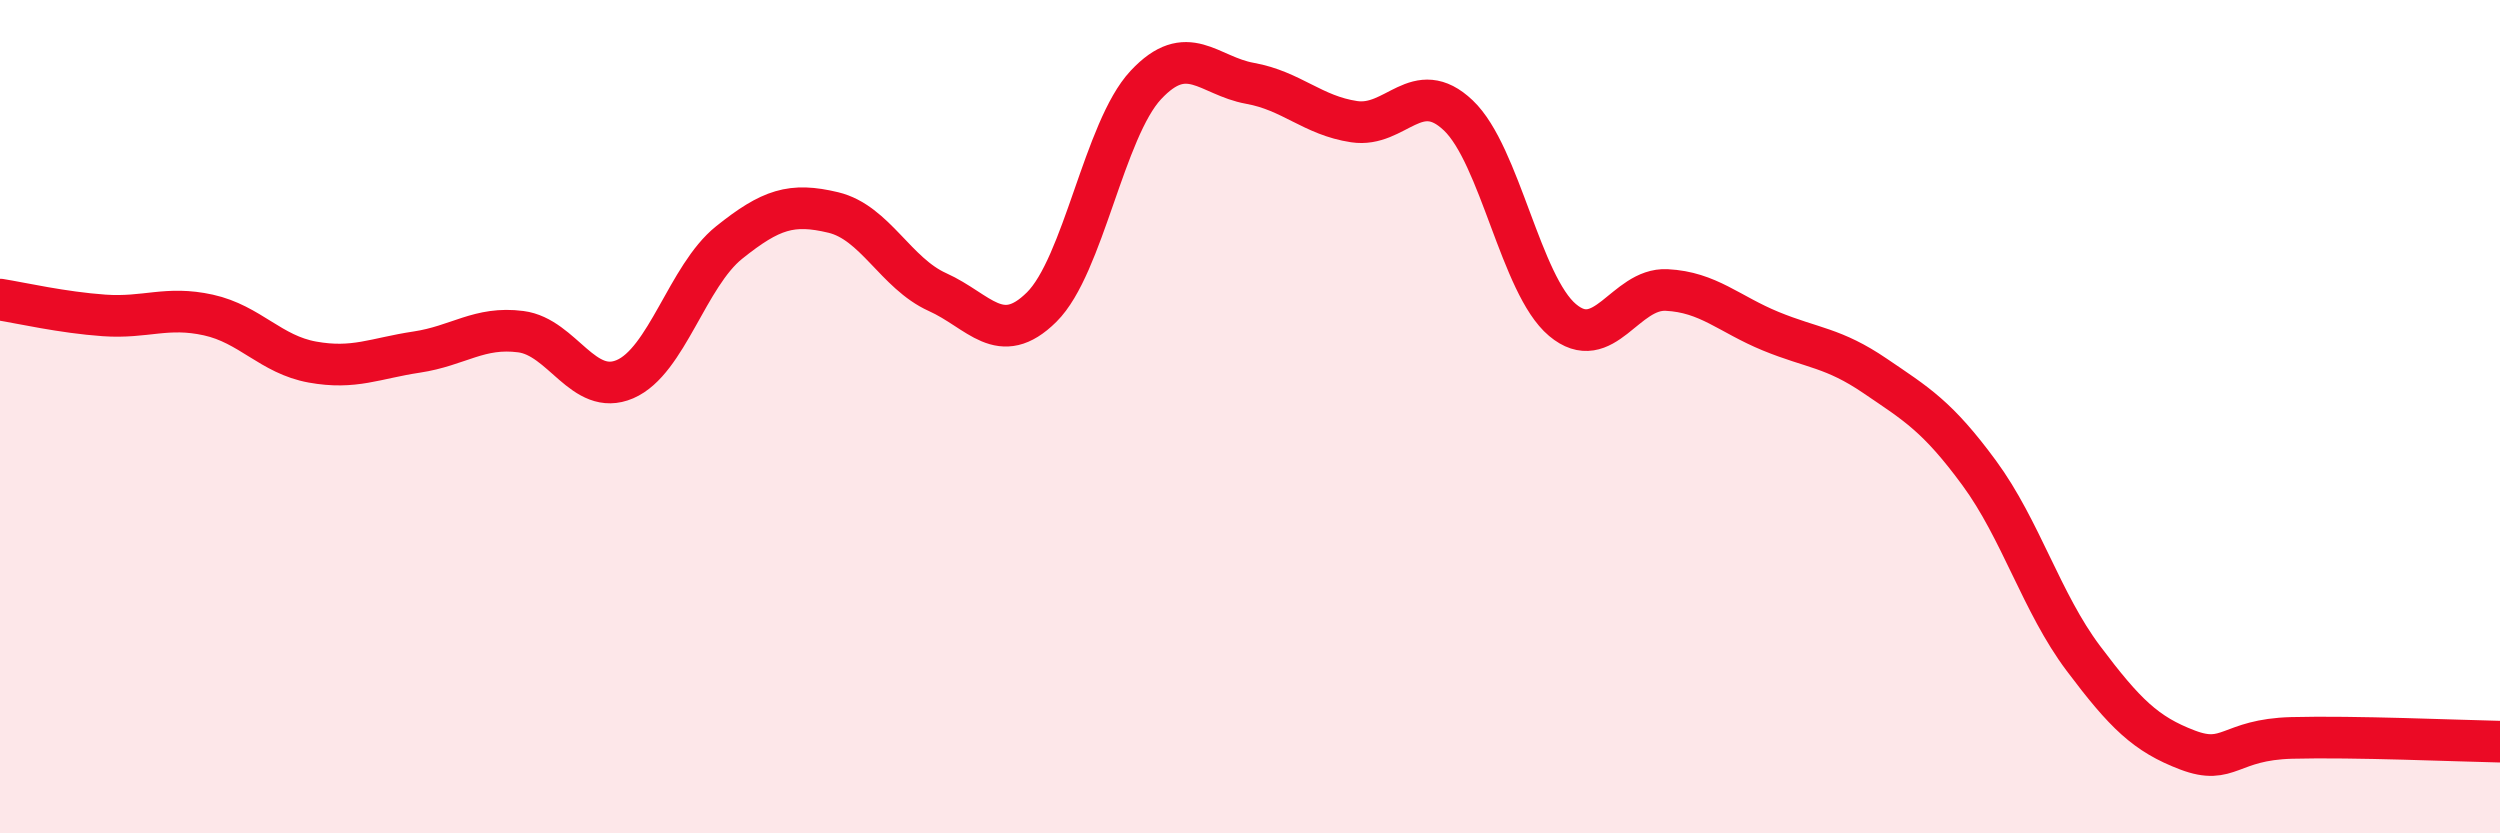 
    <svg width="60" height="20" viewBox="0 0 60 20" xmlns="http://www.w3.org/2000/svg">
      <path
        d="M 0,7.19 C 0.5,7.27 1.5,7.5 2.5,7.57 C 3.5,7.64 4,7.34 5,7.56 C 6,7.78 6.5,8.51 7.5,8.69 C 8.5,8.87 9,8.6 10,8.45 C 11,8.3 11.5,7.83 12.5,7.96 C 13.5,8.09 14,9.53 15,9.1 C 16,8.67 16.5,6.62 17.5,5.82 C 18.5,5.02 19,4.86 20,5.1 C 21,5.34 21.5,6.56 22.5,7.01 C 23.5,7.46 24,8.36 25,7.37 C 26,6.38 26.5,3.11 27.5,2.04 C 28.5,0.97 29,1.82 30,2 C 31,2.18 31.5,2.77 32.5,2.92 C 33.5,3.07 34,1.82 35,2.77 C 36,3.72 36.5,6.84 37.5,7.68 C 38.5,8.52 39,6.91 40,6.96 C 41,7.01 41.5,7.54 42.5,7.95 C 43.5,8.36 44,8.34 45,9.02 C 46,9.7 46.5,9.99 47.5,11.35 C 48.5,12.71 49,14.47 50,15.8 C 51,17.13 51.5,17.62 52.5,18 C 53.5,18.38 53.5,17.75 55,17.71 C 56.5,17.67 59,17.78 60,17.8L60 20L0 20Z"
        fill="#EB0A25"
        opacity="0.1"
        stroke-linecap="round"
        stroke-linejoin="round"
      />
      <path
        d="M 0,7.19 C 0.5,7.27 1.5,7.5 2.5,7.57 C 3.5,7.64 4,7.34 5,7.56 C 6,7.78 6.5,8.51 7.5,8.69 C 8.5,8.87 9,8.6 10,8.45 C 11,8.3 11.5,7.83 12.5,7.96 C 13.5,8.09 14,9.53 15,9.1 C 16,8.67 16.5,6.62 17.5,5.82 C 18.5,5.02 19,4.86 20,5.1 C 21,5.34 21.5,6.56 22.5,7.01 C 23.5,7.46 24,8.36 25,7.37 C 26,6.38 26.5,3.11 27.5,2.04 C 28.5,0.97 29,1.82 30,2 C 31,2.18 31.5,2.77 32.5,2.92 C 33.5,3.07 34,1.82 35,2.77 C 36,3.72 36.5,6.84 37.5,7.68 C 38.5,8.52 39,6.91 40,6.96 C 41,7.01 41.5,7.54 42.5,7.95 C 43.5,8.36 44,8.34 45,9.02 C 46,9.7 46.5,9.99 47.5,11.35 C 48.5,12.71 49,14.47 50,15.8 C 51,17.13 51.5,17.62 52.5,18 C 53.5,18.38 53.5,17.75 55,17.71 C 56.5,17.67 59,17.78 60,17.8"
        stroke="#EB0A25"
        stroke-width="1"
        fill="none"
        stroke-linecap="round"
        stroke-linejoin="round"
      />
    </svg>
  